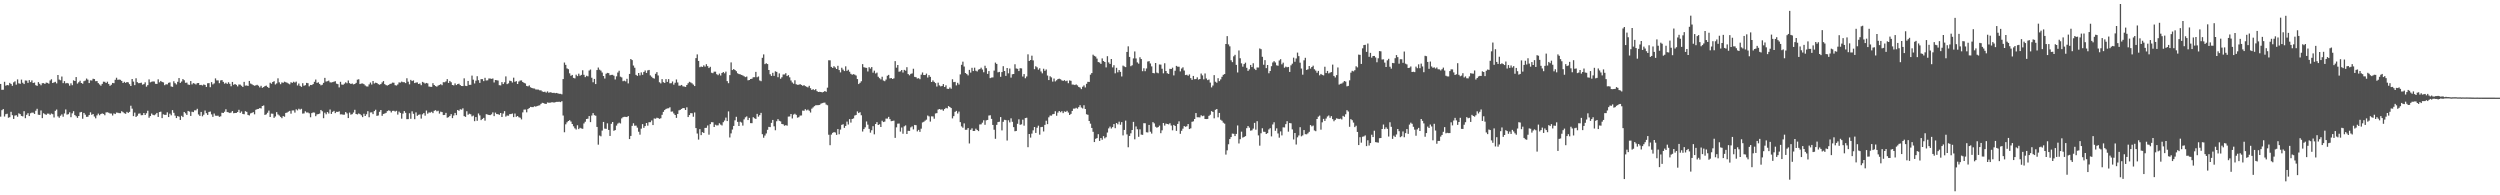 <svg xmlns="http://www.w3.org/2000/svg" width="1920" height="150"><path fill="#4f4f4f" d="M0 64.457h1v25.142H0zM1 68.971h1v15.639H1zM2 68.939h1v14.817H2zM3 62.8h1v26.681H3zM4 65.785h1v21.933H4zM5 65.298h1v22.064H5zM6 65.545h1v24.891H6zM7 63.636h1v26.371H7zM8 64.479h1v21.368H8zM9 65.899h1v22.598H9zM10 63.235h1v28.105H10zM11 62.456h1v26.306H11zM12 65.046h1v23.439H12zM13 60.983h1v28.688H13zM14 64.013h1v23.051H14zM15 64.36h1v23.278H15zM16 61.131h1v27.887H16zM17 63.556h1v25.851H17zM18 64.563h1v20.859H18zM19 61.772h1v29.011H19zM20 61.881h1v26.278H20zM21 63.639h1v23.274H21zM22 61.544h1v27.599H22zM23 63.074h1v23.905H23zM24 61.733h1v24.742H24zM25 63.736h1v22.792H25zM26 63.41h1v24.105H26zM27 65.415h1v19.605H27zM28 65.925h1v17.624H28zM29 63.063h1v25.053H29zM30 64.363h1v23.916H30zM31 65.486h1v19.357H31zM32 63.909h1v26.819H32zM33 63.867h1v23.133H33zM34 64.469h1v23.259H34zM35 63.416h1v24.807H35zM36 63.63h1v23.61H36zM37 64.263h1v23.05H37zM38 61.793h1v26.364H38zM39 60.856h1v26.331H39zM40 63.748h1v23.936H40zM41 63.296h1v26.911H41zM42 62.838h1v22.275H42zM43 64.048h1v20.069H43zM44 57.618h1v31.781H44zM45 61.155h1v29.288H45zM46 61.628h1v27.252H46zM47 58.766h1v29.08H47zM48 63.836h1v25.819H48zM49 62.328h1v24.811H49zM50 64.071h1v19.978H50zM51 63.671h1v24.322H51zM52 64.101h1v23.628H52zM53 65.816h1v20.437H53zM54 64.008h1v25.985H54zM55 65.424h1v21.637H55zM56 61.707h1v23.67H56zM57 62.198h1v26.148H57zM58 59.193h1v30.093H58zM59 64.229h1v26.3H59zM60 63.199h1v25.905H60zM61 61.988h1v24.34H61zM62 63.73h1v22.227H62zM63 64.301h1v26.902H63zM64 62.347h1v24.371H64zM65 61.833h1v26.257H65zM66 60.328h1v29.405H66zM67 61.21h1v28.442H67zM68 63.808h1v24.58H68zM69 61.693h1v24.56H69zM70 61.866h1v26.289H70zM71 60.464h1v27.062H71zM72 60.721h1v28.779H72zM73 62.372h1v28.515H73zM74 62.258h1v26.361H74zM75 63.847h1v23.389H75zM76 64.854h1v23.654H76zM77 65.774h1v21.783H77zM78 64.411h1v22.665H78zM79 62.738h1v24.765H79zM80 62.848h1v25.66H80zM81 63.732h1v22.604H81zM82 62.738h1v23.5H82zM83 64.443h1v22.143H83zM84 65.909h1v21.253H84zM85 65.052h1v22.116H85zM86 63.698h1v25.019H86zM87 63.91h1v23.206H87zM88 61.278h1v26.339H88zM89 59.688h1v26.712H89zM90 61.286h1v25.289H90zM91 61.097h1v25.772H91zM92 61.296h1v25.66H92zM93 62.16h1v23.25H93zM94 63.756h1v22.414H94zM95 62.827h1v24.165H95zM96 63.654h1v23.727H96zM97 62.959h1v22.965H97zM98 63.288h1v23.454H98zM99 64.671h1v21.263H99zM100 66.067h1v15.143H100zM101 60.658h1v22.824H101zM102 62.651h1v26.527H102zM103 65.405h1v21.079H103zM104 60.117h1v29.664H104zM105 63.131h1v25.732H105zM106 63.879h1v23.419H106zM107 63.779h1v23.308H107zM108 63.47h1v25.029H108zM109 65.003h1v23.423H109zM110 64.63h1v22.17H110zM111 63.256h1v25.048H111zM112 66.561h1v20.406H112zM113 65.401h1v19.619H113zM114 60.962h1v29.439H114zM115 63.215h1v25.928H115zM116 62.761h1v24.426H116zM117 62.491h1v25.715H117zM118 62.593h1v25.921H118zM119 64.343h1v23.499H119zM120 64.48h1v22.27H120zM121 60.914h1v28.909H121zM122 63.247h1v22.807H122zM123 62.138h1v23.628H123zM124 62.921h1v27.82H124zM125 63.269h1v24.524H125zM126 65.445h1v22.773H126zM127 64.699h1v23.536H127zM128 64.816h1v21.479H128zM129 63.594h1v26.302H129zM130 63.265h1v24.024H130zM131 66.414h1v22.154H131zM132 66.698h1v17.896H132zM133 62.401h1v24.217H133zM134 63.916h1v24.936H134zM135 64.852h1v25.804H135zM136 62.824h1v26.304H136zM137 59.978h1v29.641H137zM138 63.649h1v28.473H138zM139 62.643h1v26.284H139zM140 60.699h1v29.223H140zM141 61.664h1v24.326H141zM142 63.57h1v23.482H142zM143 63.46h1v24.796H143zM144 64.92h1v20.264H144zM145 65.172h1v20.529H145zM146 62.237h1v26.822H146zM147 64.822h1v20.973H147zM148 63.83h1v22.301H148zM149 64.217h1v20.526H149zM150 64.886h1v19.827H150zM151 63.825h1v19.745H151zM152 63.753h1v24.168H152zM153 65.347h1v23.674H153zM154 65.198h1v20.753H154zM155 65.646h1v23.703H155zM156 64.853h1v23.265H156zM157 65.238h1v19.641H157zM158 66.749h1v20.187H158zM159 63.944h1v24.301H159zM160 63.822h1v22.165H160zM161 66.947h1v18.725H161zM162 63.074h1v24.762H162zM163 64.81h1v24.947H163zM164 64.027h1v23.148H164zM165 60.199h1v28.649H165zM166 61.726h1v27.226H166zM167 61.754h1v27.088H167zM168 63.906h1v25.837H168zM169 61.734h1v27.613H169zM170 61.481h1v25.079H170zM171 62.871h1v23.918H171zM172 64.233h1v21.582H172zM173 63.549h1v20.364H173zM174 64.456h1v21.624H174zM175 63.158h1v23.171H175zM176 64.362h1v22.479H176zM177 66.277h1v20.168H177zM178 62.928h1v22.351H178zM179 65.152h1v21.859H179zM180 64.506h1v22.257H180zM181 65.176h1v21.549H181zM182 66.348h1v19.703H182zM183 64.85h1v19.472H183zM184 64.989h1v21.687H184zM185 65.864h1v19.72H185zM186 66.74h1v20.754H186zM187 62.872h1v24.88H187zM188 65.755h1v19.639H188zM189 65.637h1v20.272H189zM190 66.019h1v22.252H190zM191 62.162h1v26.5H191zM192 64.175h1v22.928H192zM193 64.737h1v21.928H193zM194 65.399h1v20.727H194zM195 65.847h1v21.96H195zM196 65.558h1v18.789H196zM197 65.151h1v18.669H197zM198 65.843h1v17.839H198zM199 67.118h1v15.892H199zM200 65.902h1v17.421H200zM201 67.431h1v13.959H201zM202 66.855h1v14.145H202zM203 66.116h1v22.155H203zM204 65.736h1v22.09H204zM205 66.753h1v19.822H205zM206 67.533h1v17.433H206zM207 63.521h1v26.314H207zM208 64.33h1v22.908H208zM209 62.991h1v24.339H209zM210 62.37h1v28.139H210zM211 64.852h1v24.594H211zM212 64.075h1v22.046H212zM213 60.178h1v27.745H213zM214 63.231h1v25.496H214zM215 64.674h1v25.098H215zM216 63.265h1v27.529H216zM217 63.586h1v25.551H217zM218 62.728h1v26.904H218zM219 63.121h1v23.607H219zM220 63.549h1v22.886H220zM221 64.157h1v21.597H221zM222 64.792h1v20.343H222zM223 63.162h1v24.12H223zM224 63.619h1v21.199H224zM225 62.773h1v22.022H225zM226 63.396h1v23.086H226zM227 62.653h1v21.311H227zM228 65.65h1v19.143H228zM229 64.156h1v19.362H229zM230 65.95h1v18.241H230zM231 66.738h1v16.816H231zM232 63.907h1v23.358H232zM233 65.864h1v21.214H233zM234 65.414h1v20.077H234zM235 63.627h1v22.796H235zM236 63.887h1v22.471H236zM237 66.299h1v20.724H237zM238 65.204h1v24.831H238zM239 65.331h1v21.541H239zM240 64.561h1v21.738H240zM241 62.826h1v23.631H241zM242 61.073h1v28.156H242zM243 63.634h1v24.23H243zM244 63.255h1v24.352H244zM245 64.485h1v22.776H245zM246 65.551h1v18.904H246zM247 65.099h1v20.33H247zM248 63.641h1v27.147H248zM249 59.781h1v26.767H249zM250 62.642h1v25.15H250zM251 62.369h1v23.692H251zM252 61.896h1v25.322H252zM253 63.249h1v20.888H253zM254 63.354h1v24.131H254zM255 63.102h1v22.827H255zM256 62.709h1v22.455H256zM257 62.338h1v24.53H257zM258 64.245h1v21.599H258zM259 64.59h1v21.394H259zM260 67.107h1v18.376H260zM261 62.833h1v25.04H261zM262 64.909h1v22.889H262zM263 65.128h1v22.983H263zM264 64.248h1v23.818H264zM265 63.247h1v22.823H265zM266 63.95h1v23.117H266zM267 61.817h1v28.858H267zM268 63.828h1v22.656H268zM269 64.534h1v23.553H269zM270 64.091h1v23.588H270zM271 64.84h1v21.581H271zM272 64.517h1v19.801H272zM273 63.652h1v23.92H273zM274 61.209h1v26.723H274zM275 60.878h1v26.265H275zM276 64.56h1v23.099H276zM277 64.129h1v24.462H277zM278 64.117h1v25.819H278zM279 64.629h1v22.713H279zM280 65.641h1v23.455H280zM281 66.35h1v21.389H281zM282 66.465h1v18.923H282zM283 64.816h1v25.25H283zM284 63.374h1v23.001H284zM285 64.897h1v21.39H285zM286 62.2h1v25.474H286zM287 64.089h1v21.267H287zM288 63.485h1v20.791H288zM289 63.747h1v25.252H289zM290 64.623h1v24.031H290zM291 65.055h1v20.822H291zM292 64.552h1v19.914H292zM293 63.281h1v25.636H293zM294 62.254h1v25.269H294zM295 64.594h1v22.603H295zM296 65.406h1v21.297H296zM297 65.692h1v19.639H297zM298 65.209h1v19.561H298zM299 64.454h1v20.618H299zM300 64.224h1v22.146H300zM301 63.462h1v21.692H301zM302 63.53h1v21.539H302zM303 65.42h1v20.235H303zM304 65.672h1v19.436H304zM305 64.853h1v23.165H305zM306 63.298h1v22.395H306zM307 63.438h1v23.299H307zM308 62.69h1v28.461H308zM309 63.151h1v24.11H309zM310 63.111h1v22.2H310zM311 63.85h1v22.786H311zM312 60.106h1v31.422H312zM313 62.708h1v28.798H313zM314 64.749h1v22.223H314zM315 61.318h1v29.914H315zM316 62.269h1v23.24H316zM317 61.766h1v25.608H317zM318 63.784h1v27.747H318zM319 63.405h1v22.896H319zM320 63.304h1v25.63H320zM321 64.53h1v23.637H321zM322 64.118h1v23.749H322zM323 65.41h1v25.656H323zM324 62.89h1v24.928H324zM325 63.433h1v23.379H325zM326 64.202h1v24.649H326zM327 63.691h1v21.185H327zM328 64.038h1v23.254H328zM329 66.461h1v19.919H329zM330 66.662h1v19.802H330zM331 66.739h1v19.107H331zM332 63.888h1v22.988H332zM333 65.298h1v19.791H333zM334 66.089h1v18.472H334zM335 66.576h1v18.951H335zM336 65.705h1v19.326H336zM337 65.217h1v22.035H337zM338 64.669h1v21.109H338zM339 65.445h1v20.676H339zM340 63.113h1v25.261H340zM341 63.185h1v25.082H341zM342 62.509h1v24.164H342zM343 60.773h1v29.607H343zM344 63.7h1v26.333H344zM345 62.156h1v26.865H345zM346 63.173h1v24.47H346zM347 65.298h1v25.423H347zM348 65.578h1v23.139H348zM349 64.031h1v22.682H349zM350 65.327h1v23.119H350zM351 64.555h1v19.924H351zM352 64.275h1v20.799H352zM353 65.376h1v18.554H353zM354 66.067h1v18.155H354zM355 66.1h1v17.095H355zM356 60.155h1v29.052H356zM357 65.885h1v23.863H357zM358 66.12h1v19.309H358zM359 62.157h1v25.953H359zM360 65.168h1v22.165H360zM361 65.143h1v22.598H361zM362 58.076h1v31.339H362zM363 61.179h1v27.59H363zM364 64.098h1v28.967H364zM365 61.948h1v27.945H365zM366 58.506h1v34.289H366zM367 61.597h1v25.542H367zM368 63.622h1v25.017H368zM369 60.768h1v31.473H369zM370 60.785h1v30.567H370zM371 62.324h1v28.194H371zM372 59.749h1v32.923H372zM373 61.793h1v25.915H373zM374 61.671h1v26.295H374zM375 60.275h1v28.059H375zM376 60.315h1v28.128H376zM377 60.574h1v27.213H377zM378 60.238h1v26.068H378zM379 63.348h1v25.865H379zM380 61.461h1v25.01H380zM381 61.572h1v26.029H381zM382 61.873h1v25.822H382zM383 65.426h1v22.758H383zM384 65.565h1v21.2H384zM385 63.064h1v26.79H385zM386 64.58h1v22.61H386zM387 63.202h1v22.171H387zM388 58.661h1v30.866H388zM389 64.622h1v24.081H389zM390 63.987h1v24.917H390zM391 61.936h1v25.736H391zM392 62.245h1v25.349H392zM393 63.371h1v23.84H393zM394 59.666h1v30.31H394zM395 62.804h1v24.41H395zM396 62.31h1v27.404H396zM397 64.489h1v24.587H397zM398 62.639h1v27.43H398zM399 61.849h1v28.55H399zM400 61.75h1v29.942H400zM401 62.97h1v23.359H401zM402 63.626h1v20.57H402zM403 64.076h1v20.058H403zM404 65.979h1v20.285H404zM405 66.324h1v17.441H405zM406 65.607h1v17.411H406zM407 67.011h1v15.084H407zM408 67.561h1v14.742H408zM409 67.905h1v14.353H409zM410 67.974h1v13.662H410zM411 68.699h1v13.239H411zM412 68.765h1v12.694H412zM413 68.823h1v12.292H413zM414 69.358h1v11.558H414zM415 69.361h1v10.43H415zM416 70.25h1v8.716H416zM417 70.603h1v8.623H417zM418 70.396h1v9.338H418zM419 71.129h1v8.715H419zM420 70.172h1v8.525H420zM421 71.232h1v7.688H421zM422 70.799h1v8.095H422zM423 71.053h1v7.549H423zM424 71.358h1v7.177H424zM425 71.294h1v7.484H425zM426 71.574h1v6.912H426zM427 71.372h1v6.872H427zM428 71.719h1v6.509H428zM429 72.023h1v6.097H429zM430 72.022h1v6.44H430zM431 72.423h1v5.297H431zM432 60.737h1v28.011H432zM433 48.043h1v53.54H433zM434 49.839h1v45.634H434zM435 52.552h1v41.381H435zM436 53.16h1v39.757H436zM437 56.31h1v35.999H437zM438 58.195h1v35.131H438zM439 57.531h1v37.709H439zM440 59.785h1v37.251H440zM441 60.214h1v38.329H441zM442 57.339h1v42.161H442zM443 58.485h1v37.739H443zM444 56.57h1v42.599H444zM445 58.158h1v39.986H445zM446 57.501h1v41.171H446zM447 53.988h1v44.944H447zM448 57.471h1v37.371H448zM449 59.222h1v34.257H449zM450 58.148h1v33.253H450zM451 58.605h1v32.546H451zM452 54.183h1v34.952H452zM453 53.397h1v40.38H453zM454 59.695h1v29.016H454zM455 63.189h1v23.689H455zM456 60.638h1v27.81H456zM457 64.539h1v24.33H457zM458 53.807h1v43.688H458zM459 51.884h1v59.222H459zM460 53.522h1v50.59H460zM461 54.201h1v50.496H461zM462 55.73h1v44.584H462zM463 58.361h1v35.264H463zM464 60.326h1v38.446H464zM465 56.606h1v42.344H465zM466 55.964h1v38.758H466zM467 56.158h1v43.632H467zM468 57.779h1v46.606H468zM469 57.477h1v37.583H469zM470 57.465h1v36.249H470zM471 58.187h1v42.26H471zM472 61.042h1v38.837H472zM473 58.637h1v37.844H473zM474 55.708h1v39.226H474zM475 54.301h1v39.908H475zM476 58.89h1v35.952H476zM477 59.467h1v31.444H477zM478 62.365h1v27.654H478zM479 61.934h1v27.765H479zM480 62.533h1v27.244H480zM481 60.509h1v29.403H481zM482 64.057h1v25.087H482zM483 56.791h1v50.023H483zM484 45.335h1v59.052H484zM485 46.177h1v50.506H485zM486 50.329h1v44.354H486zM487 52.028h1v44.517H487zM488 57.492h1v38.982H488zM489 58.275h1v39.796H489zM490 56.041h1v45.15H490zM491 57.902h1v45.53H491zM492 55.577h1v43.229H492zM493 57.433h1v37.878H493zM494 55.227h1v42.989H494zM495 54.101h1v42.718H495zM496 56.02h1v38.447H496zM497 54.068h1v42.455H497zM498 53.691h1v40.162H498zM499 57.909h1v35.919H499zM500 58.949h1v33.556H500zM501 59.979h1v36.051H501zM502 60.345h1v30.624H502zM503 56.701h1v34.469H503zM504 55.389h1v35.012H504zM505 57.978h1v32.727H505zM506 63.185h1v28.098H506zM507 64.053h1v26.767H507zM508 60.76h1v27.408H508zM509 63.106h1v22.831H509zM510 63.705h1v20.806H510zM511 60.753h1v22.92H511zM512 62.866h1v20.396H512zM513 60.793h1v22.349H513zM514 64.003h1v18.359H514zM515 63.88h1v21.859H515zM516 62.567h1v23.048H516zM517 65.01h1v22.145H517zM518 63.546h1v24.767H518zM519 61.016h1v29.495H519zM520 63.314h1v24.193H520zM521 65.782h1v18.942H521zM522 65.741h1v18.598H522zM523 65.217h1v18.456H523zM524 66.284h1v16.656H524zM525 66.461h1v16.622H525zM526 66.745h1v17.715H526zM527 65.281h1v17.156H527zM528 63.956h1v25.932H528zM529 62.845h1v25.524H529zM530 63.336h1v23.543H530zM531 63.984h1v23.005H531zM532 64.997h1v24.635H532zM533 66.101h1v20.264H533zM534 44.624h1v53.721H534zM535 41.801h1v60.732H535zM536 46.802h1v60.431H536zM537 51.632h1v47.531H537zM538 51.094h1v52.704H538zM539 51.392h1v50.088H539zM540 50.153h1v51.984H540zM541 51.165h1v47.069H541zM542 49.289h1v48.84H542zM543 50.795h1v45.551H543zM544 52.293h1v51.143H544zM545 51.301h1v44.037H545zM546 55.885h1v37.939H546zM547 56.201h1v37.706H547zM548 55.041h1v42.506H548zM549 55.029h1v40.786H549zM550 57.007h1v39.343H550zM551 57.76h1v38.49H551zM552 56.508h1v38.171H552zM553 57.995h1v37.686H553zM554 56.048h1v40.322H554zM555 55.298h1v38.54H555zM556 56.339h1v36.255H556zM557 54.972h1v35.323H557zM558 62.305h1v30.663H558zM559 63.895h1v21.68H559zM560 57.709h1v47.864H560zM561 47.904h1v54.533H561zM562 53.799h1v45.674H562zM563 52.994h1v43.726H563zM564 53.769h1v38.639H564zM565 54.678h1v35.018H565zM566 56.275h1v37.305H566zM567 56.878h1v39.905H567zM568 57.108h1v36.386H568zM569 57.557h1v36.544H569zM570 57.94h1v38.521H570zM571 58.583h1v33.102H571zM572 59.221h1v30.874H572zM573 58.792h1v30.582H573zM574 61.713h1v30.496H574zM575 61.437h1v29.083H575zM576 60.649h1v33.916H576zM577 60.452h1v34.149H577zM578 59.346h1v30.64H578zM579 59.267h1v31.57H579zM580 55.183h1v36.134H580zM581 59.349h1v28.092H581zM582 58.71h1v30.889H582zM583 61.788h1v26.653H583zM584 62.339h1v24.367H584zM585 44.393h1v58.652H585zM586 41.778h1v63.994H586zM587 49.253h1v54.837H587zM588 48.578h1v53.906H588zM589 49.215h1v50.491H589zM590 53.739h1v43.706H590zM591 57.045h1v40.575H591zM592 58.325h1v36.02H592zM593 55.901h1v36.206H593zM594 58.264h1v38.744H594zM595 54.776h1v45.275H595zM596 55.183h1v37.927H596zM597 59.298h1v32.196H597zM598 56.365h1v36.391H598zM599 60.446h1v32.786H599zM600 59.325h1v35.909H600zM601 57.172h1v38.317H601zM602 57.192h1v39.352H602zM603 56.21h1v39.901H603zM604 58.404h1v38.125H604zM605 57.724h1v31.816H605zM606 59.397h1v30.05H606zM607 61.78h1v25.758H607zM608 63.314h1v27.67H608zM609 64.316h1v23.705H609zM610 61.668h1v25.703H610zM611 64.696h1v23.532H611zM612 65.131h1v25.236H612zM613 65.081h1v24.91H613zM614 64.597h1v24.164H614zM615 65.25h1v23.451H615zM616 65.876h1v19.079H616zM617 65.358h1v19.736H617zM618 66.174h1v17.685H618zM619 66.633h1v18.167H619zM620 67.116h1v17.081H620zM621 65.895h1v19.166H621zM622 67.719h1v18.729H622zM623 69.071h1v14.405H623zM624 68.463h1v14.013H624zM625 69.242h1v12.293H625zM626 68.462h1v12.402H626zM627 70.007h1v10.778H627zM628 70.631h1v10.089H628zM629 70.524h1v10.079H629zM630 70.638h1v8.972H630zM631 70.985h1v8.237H631zM632 70.584h1v8.34H632zM633 69.875h1v8.897H633zM634 70.499h1v9.778H634zM635 67.327h1v13.527H635zM636 46.309h1v57.146H636zM637 46.342h1v65.188H637zM638 51.371h1v52.022H638zM639 52.195h1v49.857H639zM640 50.843h1v50.606H640zM641 51.835h1v49.942H641zM642 52.98h1v50.598H642zM643 50.557h1v48.553H643zM644 53.787h1v49.31H644zM645 55.615h1v43.918H645zM646 52.003h1v43.909H646zM647 53.445h1v42.002H647zM648 54.566h1v43.648H648zM649 50.919h1v45.8H649zM650 54.407h1v38.985H650zM651 53.565h1v42.103H651zM652 55.09h1v36.382H652zM653 56.688h1v37.46H653zM654 57.404h1v33.973H654zM655 56.949h1v33.984H655zM656 57.354h1v31.372H656zM657 57.992h1v30.262H657zM658 60.699h1v24.875H658zM659 64.586h1v22.245H659zM660 63.614h1v22.53H660zM661 62.427h1v26.089H661zM662 49.242h1v51.79H662zM663 51.624h1v47.514H663zM664 51.977h1v45.809H664zM665 52.105h1v41.174H665zM666 54.872h1v40.895H666zM667 51.595h1v47.377H667zM668 52.669h1v49.199H668zM669 51.5h1v48.536H669zM670 55.789h1v41.139H670zM671 54.275h1v48.893H671zM672 56.409h1v38.829H672zM673 55.783h1v38.003H673zM674 58.936h1v37.06H674zM675 60.061h1v35.385H675zM676 60.954h1v36.573H676zM677 58.911h1v33.797H677zM678 61.873h1v31.876H678zM679 62.374h1v31.035H679zM680 61.076h1v30.005H680zM681 58.146h1v32.949H681zM682 57.476h1v32.276H682zM683 60.195h1v31.303H683zM684 59.89h1v33.175H684zM685 60.679h1v32.218H685zM686 60.184h1v32.442H686zM687 46.949h1v58.914H687zM688 51.978h1v45.804H688zM689 49.917h1v45.054H689zM690 55.067h1v39.819H690zM691 54.775h1v46.302H691zM692 53.735h1v44.221H692zM693 55.719h1v46.98H693zM694 53.673h1v43.339H694zM695 54.275h1v42.026H695zM696 51.631h1v51.267H696zM697 56.902h1v43.558H697zM698 57.872h1v42.7H698zM699 56.714h1v41.138H699zM700 56.383h1v40.701H700zM701 52.766h1v46.632H701zM702 59.031h1v36.94H702zM703 59.29h1v36.877H703zM704 60.3h1v40.627H704zM705 60.036h1v39.706H705zM706 60.819h1v40.47H706zM707 57.339h1v41.462H707zM708 55.661h1v38.411H708zM709 57.618h1v35.901H709zM710 57.639h1v35.022H710zM711 56.505h1v35.411H711zM712 59.568h1v29.139H712zM713 57.723h1v31.69H713zM714 59.014h1v34.398H714zM715 62.955h1v26.388H715zM716 61.744h1v27.697H716zM717 62.87h1v28.311H717zM718 63.867h1v23.294H718zM719 66.448h1v20.432H719zM720 63.504h1v20.677H720zM721 65.574h1v18.133H721zM722 66.365h1v17.871H722zM723 66.012h1v17.982H723zM724 64.554h1v20.469H724zM725 66.814h1v16.96H725zM726 65.538h1v17.328H726zM727 68.154h1v15.072H727zM728 68.295h1v13.154H728zM729 67.186h1v15.001H729zM730 68.143h1v14.87H730zM731 60.9h1v30.049H731zM732 63.086h1v26.079H732zM733 62.896h1v23.016H733zM734 65.604h1v19.56H734zM735 63.602h1v23.614H735zM736 64.931h1v20.754H736zM737 57.143h1v36.663H737zM738 49.756h1v47.338H738zM739 47.386h1v50.705H739zM740 51.09h1v43.705H740zM741 56.085h1v43.603H741zM742 56.896h1v42.748H742zM743 57.929h1v40.45H743zM744 53.674h1v56.503H744zM745 55.753h1v43.955H745zM746 52.082h1v46.457H746zM747 54.559h1v46.05H747zM748 51.949h1v48.623H748zM749 54.321h1v44.497H749zM750 54.865h1v44.973H750zM751 53.464h1v47.266H751zM752 53.038h1v42.55H752zM753 51.962h1v43.507H753zM754 53.386h1v40.802H754zM755 55.476h1v36.868H755zM756 50.505h1v45.352H756zM757 52.376h1v40.029H757zM758 56.733h1v35.353H758zM759 54.556h1v34.196H759zM760 60.013h1v28.505H760zM761 59.532h1v31.774H761zM762 59.428h1v36.502H762zM763 54.23h1v45.411H763zM764 48.074h1v58.518H764zM765 49.092h1v46.807H765zM766 55.531h1v38.2H766zM767 55.196h1v38.297H767zM768 58.98h1v30.925H768zM769 55.361h1v44.81H769zM770 50.846h1v42.718H770zM771 54.533h1v37.494H771zM772 58.278h1v33.965H772zM773 52.24h1v55.712H773zM774 56.316h1v36.048H774zM775 52.639h1v41.37H775zM776 59.574h1v31.285H776zM777 57.018h1v36.528H777zM778 56.823h1v40.808H778zM779 49.354h1v51.452H779zM780 52.592h1v47.951H780zM781 52.836h1v42.234H781zM782 54.588h1v37.072H782zM783 52.381h1v43.473H783zM784 52.51h1v43.002H784zM785 58.799h1v33.101H785zM786 56.879h1v39.614H786zM787 60.107h1v30.591H787zM788 58.715h1v31.685H788zM789 41.705h1v71.361H789zM790 46.812h1v56.106H790zM791 46.067h1v59.615H791zM792 42.739h1v59.878H792zM793 46.365h1v53.75H793zM794 53.155h1v44.362H794zM795 50.888h1v51.186H795zM796 51.727h1v46.396H796zM797 53.527h1v42.971H797zM798 52.43h1v51.013H798zM799 54.861h1v42.779H799zM800 56.303h1v41.139H800zM801 52.812h1v48.135H801zM802 54.382h1v41.523H802zM803 53.372h1v39.349H803zM804 58.025h1v37.311H804zM805 61.516h1v28.574H805zM806 58.579h1v30.137H806zM807 59.461h1v29.367H807zM808 62.673h1v25.066H808zM809 60.322h1v27.162H809zM810 62.513h1v22.915H810zM811 61.644h1v27.26H811zM812 60.714h1v25.768H812zM813 60.439h1v24.834H813zM814 60.886h1v25.328H814zM815 61.707h1v23.695H815zM816 62.17h1v24.718H816zM817 61.564h1v24.016H817zM818 62.363h1v23.625H818zM819 61.931h1v23.181H819zM820 63.899h1v22.507H820zM821 61.757h1v26.584H821zM822 62.064h1v25.409H822zM823 64.912h1v20.302H823zM824 64.966h1v18.417H824zM825 65.311h1v18.113H825zM826 64.803h1v17.981H826zM827 65.609h1v17.829H827zM828 66.746h1v15.511H828zM829 67.234h1v13.574H829zM830 68.434h1v14.173H830zM831 66.618h1v16.701H831zM832 65.61h1v15.233H832zM833 67.189h1v16.509H833zM834 64.361h1v23.378H834zM835 62.832h1v25.321H835zM836 62.905h1v30.024H836zM837 57.327h1v37.63H837zM838 56.098h1v42.169H838zM839 41.996h1v59.207H839zM840 42.907h1v66.196H840zM841 43.459h1v63.138H841zM842 45.017h1v61.039H842zM843 47.646h1v55.443H843zM844 48.037h1v60.199H844zM845 49.051h1v56.94H845zM846 44.831h1v62.471H846zM847 46.866h1v57.705H847zM848 47.633h1v58.609H848zM849 51.753h1v53.614H849zM850 43.137h1v58.625H850zM851 47.905h1v50.683H851zM852 49.113h1v48.121H852zM853 45.314h1v53.423H853zM854 51.76h1v45.886H854zM855 50.066h1v45.223H855zM856 56.335h1v42.12H856zM857 52.074h1v42.413H857zM858 55.556h1v39.953H858zM859 53.821h1v39.635H859zM860 55.188h1v40.629H860zM861 58.736h1v35.037H861zM862 50.361h1v53.624H862zM863 51.03h1v48.738H863zM864 51.577h1v41.055H864zM865 39.887h1v63.347H865zM866 35.578h1v77.503H866zM867 43.742h1v60.672H867zM868 50.845h1v51.537H868zM869 50.134h1v49.698H869zM870 44.828h1v48.777H870zM871 39.504h1v67.489H871zM872 44.916h1v52.228H872zM873 47.938h1v51.363H873zM874 48.888h1v56.171H874zM875 44.001h1v55.345H875zM876 45.369h1v58.01H876zM877 54.698h1v48.879H877zM878 52.435h1v42.201H878zM879 54.679h1v39.971H879zM880 52.556h1v49.005H880zM881 47.237h1v54.482H881zM882 46.943h1v49.012H882zM883 48.742h1v52.409H883zM884 51.006h1v51.595H884zM885 56.075h1v37.707H885zM886 56.309h1v38.478H886zM887 48.385h1v48.969H887zM888 55.777h1v42.334H888zM889 56.281h1v41.298H889zM890 49.521h1v46.959H890zM891 49.615h1v52.699H891zM892 52.788h1v47.291H892zM893 56.34h1v38.135H893zM894 48.596h1v47.853H894zM895 54.549h1v40.37H895zM896 56.283h1v38.964H896zM897 56.771h1v38.745H897zM898 52.837h1v41.821H898zM899 52.997h1v43.438H899zM900 51.967h1v48.132H900zM901 57.905h1v38.02H901zM902 54.317h1v42.425H902zM903 50.568h1v49.926H903zM904 51.204h1v43.97H904zM905 51.228h1v41.952H905zM906 54.841h1v47.932H906zM907 52.608h1v47.856H907zM908 51.731h1v47.071H908zM909 54.192h1v42.639H909zM910 57.63h1v39.769H910zM911 57.411h1v39.58H911zM912 58.16h1v37.108H912zM913 57.118h1v42.021H913zM914 59.997h1v38.575H914zM915 61.327h1v32.234H915zM916 58.326h1v34.836H916zM917 60.824h1v30.589H917zM918 60.735h1v26.097H918zM919 59.406h1v30.648H919zM920 61.109h1v28.976H920zM921 60.657h1v29.526H921zM922 56.458h1v32.092H922zM923 57.897h1v31.362H923zM924 60.951h1v27.873H924zM925 56.438h1v34.939H925zM926 60.252h1v31.181H926zM927 61.555h1v29.774H927zM928 61.069h1v27.895H928zM929 63.414h1v24.685H929zM930 67.105h1v18.233H930zM931 65.669h1v20.298H931zM932 57.712h1v33.18H932zM933 62.767h1v21.558H933zM934 63.563h1v20.126H934zM935 60.057h1v30.064H935zM936 62.311h1v24.441H936zM937 60.971h1v30.972H937zM938 58.992h1v33.751H938zM939 57.426h1v36.774H939zM940 56.904h1v38.087H940zM941 33.77h1v84.981H941zM942 27.758h1v87.717H942zM943 34.121h1v76.669H943zM944 35.604h1v71.223H944zM945 46.307h1v58.966H945zM946 47.709h1v54.884H946zM947 43.267h1v59.47H947zM948 42.11h1v62.4H948zM949 49.797h1v53.043H949zM950 55.647h1v40.699H950zM951 38.763h1v71.409H951zM952 44.735h1v62.179H952zM953 48.633h1v52.513H953zM954 51.216h1v54.467H954zM955 49.183h1v55.963H955zM956 48.136h1v56.436H956zM957 52.072h1v46.369H957zM958 54.404h1v42.426H958zM959 53.27h1v44.774H959zM960 49.885h1v50.488H960zM961 51.492h1v48.609H961zM962 48.6h1v50.183H962zM963 52.763h1v41.609H963zM964 53.834h1v45.769H964zM965 51.824h1v41.241H965zM966 51.865h1v52.1H966zM967 37.231h1v74.624H967zM968 37.807h1v64.566H968zM969 43.619h1v54.907H969zM970 49.693h1v51.481H970zM971 46.203h1v55.074H971zM972 52.33h1v50.59H972zM973 49.926h1v52.299H973zM974 56.262h1v43.148H974zM975 54.552h1v43.92H975zM976 50.857h1v53.922H976zM977 47.95h1v47.641H977zM978 46.927h1v46.954H978zM979 47.974h1v52.487H979zM980 50.189h1v48.375H980zM981 50.46h1v52.057H981zM982 46.433h1v59.288H982zM983 45.47h1v55.454H983zM984 49.405h1v54.597H984zM985 48.154h1v49.625H985zM986 52.039h1v45.851H986zM987 51.137h1v44.202H987zM988 51.639h1v41.438H988zM989 51.382h1v49.733H989zM990 55.255h1v39.229H990zM991 50.158h1v44.587H991zM992 48.877h1v50.479H992zM993 44.31h1v62.779H993zM994 47.4h1v54.767H994zM995 44.896h1v66.112H995zM996 40.409h1v65.085H996zM997 43.132h1v60.926H997zM998 48.139h1v49.559H998zM999 52.644h1v52.082H999zM1000 57.355h1v46.627H1000zM1001 46.348h1v53.53H1001zM1002 44.387h1v58.687H1002zM1003 53.725h1v49.424H1003zM1004 53.248h1v49.156H1004zM1005 50.663h1v50.573H1005zM1006 52.667h1v43.373H1006zM1007 51.478h1v45.575H1007zM1008 50.457h1v46.017H1008zM1009 53.171h1v47.05H1009zM1010 54.222h1v46.54H1010zM1011 55.858h1v35.533H1011zM1012 54.415h1v35.208H1012zM1013 57.852h1v30.953H1013zM1014 56.779h1v42.799H1014zM1015 57.497h1v36.475H1015zM1016 57.893h1v33.412H1016zM1017 51.236h1v41.625H1017zM1018 56.136h1v34.909H1018zM1019 54.484h1v34.97H1019zM1020 56.389h1v32.272H1020zM1021 55.757h1v34.721H1021zM1022 55.34h1v33.836H1022zM1023 49.591h1v41.895H1023zM1024 58.304h1v34.833H1024zM1025 59.516h1v32.533H1025zM1026 57.717h1v33.155H1026zM1027 51.827h1v39.341H1027zM1028 64.993h1v26.445H1028zM1029 64.365h1v26.71H1029zM1030 64.154h1v27.587H1030zM1031 63.322h1v25.684H1031zM1032 62.213h1v27.483H1032zM1033 62.679h1v25.099H1033zM1034 66.284h1v18.342H1034zM1035 65.946h1v19.693H1035zM1036 61.714h1v35.651H1036zM1037 55.818h1v35.691H1037zM1038 54.366h1v37.938H1038zM1039 54.831h1v39.352H1039zM1040 53.903h1v43.725H1040zM1041 50.904h1v45.643H1041zM1042 51.737h1v49.591H1042zM1043 41.954h1v69.436H1043zM1044 42.147h1v63.237H1044zM1045 49.123h1v60.446H1045zM1046 37.128h1v67.908H1046zM1047 34.6h1v70.173H1047zM1048 34.39h1v69.619H1048zM1049 39.857h1v72.349H1049zM1050 33.433h1v74.267H1050zM1051 43.634h1v68.129H1051zM1052 40.606h1v69.271H1052zM1053 44.306h1v59.157H1053zM1054 43.023h1v62.268H1054zM1055 42.967h1v57.439H1055zM1056 44.127h1v65.021H1056zM1057 47.818h1v61.554H1057zM1058 44.727h1v64.833H1058zM1059 39.24h1v66.91H1059zM1060 39.415h1v66.582H1060zM1061 45.743h1v53.322H1061zM1062 45.544h1v50.12H1062zM1063 48.091h1v51.068H1063zM1064 51.445h1v46.367H1064zM1065 46.32h1v52.65H1065zM1066 45.177h1v59.69H1066zM1067 51.235h1v42.648H1067zM1068 52.761h1v44.622H1068zM1069 48.357h1v58.269H1069zM1070 48.515h1v55.664H1070zM1071 44.69h1v60.451H1071zM1072 42.302h1v60.979H1072zM1073 43.889h1v55.158H1073zM1074 48.919h1v51.821H1074zM1075 45.446h1v59.903H1075zM1076 45.5h1v59.165H1076zM1077 48.256h1v52.735H1077zM1078 39.599h1v65.81H1078zM1079 48.908h1v53.324H1079zM1080 49.453h1v49.687H1080zM1081 52.238h1v50.595H1081zM1082 52.008h1v43.663H1082zM1083 51.025h1v43.2H1083zM1084 55.321h1v39.739H1084zM1085 55.095h1v42.267H1085zM1086 55.373h1v44.194H1086zM1087 51.162h1v53.097H1087zM1088 52.374h1v46.989H1088zM1089 49.391h1v48.813H1089zM1090 52.379h1v48.217H1090zM1091 48.865h1v42.542H1091zM1092 51.023h1v41.819H1092zM1093 55.425h1v39.342H1093zM1094 42.839h1v62.152H1094zM1095 43.17h1v59.017H1095zM1096 47.554h1v49.694H1096zM1097 52.856h1v45.466H1097zM1098 47.27h1v48.382H1098zM1099 51.021h1v46.089H1099zM1100 52.059h1v55.726H1100zM1101 51.704h1v43.357H1101zM1102 52.62h1v47.612H1102zM1103 51.82h1v58.584H1103zM1104 53.185h1v55.061H1104zM1105 53.295h1v54.961H1105zM1106 54.139h1v50.748H1106zM1107 53.138h1v50.494H1107zM1108 51.934h1v49.271H1108zM1109 54.157h1v43.494H1109zM1110 58.175h1v44.212H1110zM1111 58.696h1v43.291H1111zM1112 58.704h1v43.543H1112zM1113 54.568h1v47.636H1113zM1114 53.261h1v40.707H1114zM1115 53.32h1v43.01H1115zM1116 55.626h1v36.931H1116zM1117 57.585h1v32.952H1117zM1118 57.025h1v35.443H1118zM1119 48.514h1v47.381H1119zM1120 57.424h1v36.263H1120zM1121 58.579h1v31.876H1121zM1122 58.05h1v40.923H1122zM1123 56.223h1v42.811H1123zM1124 59.518h1v36.278H1124zM1125 58.683h1v35.186H1125zM1126 60.093h1v29.877H1126zM1127 60.199h1v30.634H1127zM1128 58.67h1v31.823H1128zM1129 56.219h1v37.431H1129zM1130 56.451h1v31.752H1130zM1131 56.573h1v32.536H1131zM1132 54.138h1v35.46H1132zM1133 61.063h1v27.467H1133zM1134 59.881h1v25.632H1134zM1135 58.706h1v28.423H1135zM1136 58.253h1v27.634H1136zM1137 58.325h1v25.764H1137zM1138 54.781h1v38.099H1138zM1139 55.279h1v34.008H1139zM1140 58.465h1v34.972H1140zM1141 54.306h1v47.404H1141zM1142 53.417h1v49.614H1142zM1143 53.676h1v45.829H1143zM1144 46.707h1v53.165H1144zM1145 39.427h1v68.385H1145zM1146 32.671h1v76.988H1146zM1147 49.748h1v48.862H1147zM1148 37.772h1v74.695H1148zM1149 47.567h1v57.798H1149zM1150 49.077h1v63.54H1150zM1151 43.587h1v67.355H1151zM1152 49.242h1v51.53H1152zM1153 48.582h1v49.301H1153zM1154 49.213h1v55.926H1154zM1155 49.971h1v53.695H1155zM1156 47.258h1v52.733H1156zM1157 52.656h1v48.016H1157zM1158 49.948h1v52.809H1158zM1159 52.127h1v48.959H1159zM1160 50.275h1v52.599H1160zM1161 51.879h1v47.878H1161zM1162 50.805h1v50.154H1162zM1163 56.623h1v45.778H1163zM1164 52.171h1v51.286H1164zM1165 54.678h1v44.049H1165zM1166 57.291h1v36.537H1166zM1167 56.786h1v37.342H1167zM1168 46.394h1v52.836H1168zM1169 54.995h1v42.294H1169zM1170 49.865h1v56.071H1170zM1171 46.662h1v60.292H1171zM1172 49.499h1v57.793H1172zM1173 44.739h1v58.737H1173zM1174 48.831h1v49.79H1174zM1175 51.179h1v47.711H1175zM1176 47.69h1v54.164H1176zM1177 49.907h1v50.347H1177zM1178 46.161h1v53.155H1178zM1179 51.425h1v48.599H1179zM1180 42.385h1v74.061H1180zM1181 42.79h1v52.899H1181zM1182 45.968h1v54.98H1182zM1183 50.519h1v49.369H1183zM1184 52.572h1v45.402H1184zM1185 54.706h1v47.368H1185zM1186 50.585h1v48.061H1186zM1187 41.153h1v58.741H1187zM1188 50.324h1v51.195H1188zM1189 47.556h1v48.547H1189zM1190 48.524h1v48.289H1190zM1191 46.609h1v48.713H1191zM1192 49.72h1v48.924H1192zM1193 54.774h1v41.691H1193zM1194 53.181h1v43.424H1194zM1195 55.565h1v38.374H1195zM1196 41.799h1v74.095H1196zM1197 42.866h1v63.771H1197zM1198 45.39h1v60.958H1198zM1199 47.04h1v55.645H1199zM1200 53.134h1v46.854H1200zM1201 57.401h1v41.363H1201zM1202 49.274h1v62.253H1202zM1203 50.715h1v53.805H1203zM1204 50.293h1v52.793H1204zM1205 47.508h1v57.201H1205zM1206 52.499h1v44.839H1206zM1207 55.476h1v43.195H1207zM1208 46.235h1v57.817H1208zM1209 52.773h1v45.705H1209zM1210 52.556h1v45.54H1210zM1211 56.191h1v43.867H1211zM1212 55.732h1v38.931H1212zM1213 53.743h1v40.984H1213zM1214 56.548h1v33.962H1214zM1215 55.299h1v44.663H1215zM1216 52.653h1v44.063H1216zM1217 55.708h1v38.607H1217zM1218 55.923h1v35.875H1218zM1219 59.432h1v27.613H1219zM1220 59.631h1v30.602H1220zM1221 54.57h1v38.279H1221zM1222 60.424h1v31.037H1222zM1223 57.887h1v32.182H1223zM1224 52.051h1v46.662H1224zM1225 60.167h1v32.612H1225zM1226 59.786h1v32.394H1226zM1227 52.559h1v46.547H1227zM1228 54.119h1v42.241H1228zM1229 55.676h1v40.821H1229zM1230 57.904h1v35.558H1230zM1231 53.291h1v38.84H1231zM1232 55.92h1v30.942H1232zM1233 60.765h1v26.146H1233zM1234 66.288h1v18.556H1234zM1235 66.197h1v16.056H1235zM1236 66.48h1v14.561H1236zM1237 68.405h1v12.831H1237zM1238 68.513h1v11.668H1238zM1239 68.359h1v14.306H1239zM1240 68.221h1v14.073H1240zM1241 66.885h1v14.394H1241zM1242 67.469h1v13.218H1242zM1243 69.174h1v10.806H1243zM1244 69.473h1v10.365H1244zM1245 70.27h1v11.364H1245zM1246 21.837h1v76.587H1246zM1247 20.725h1v116.806H1247zM1248 34.598h1v84H1248zM1249 25.044h1v89.916H1249zM1250 28.639h1v88.22H1250zM1251 42.623h1v65.418H1251zM1252 37.772h1v70.225H1252zM1253 21.487h1v93.396H1253zM1254 35.781h1v78.466H1254zM1255 30.603h1v78.49H1255zM1256 36.894h1v73.343H1256zM1257 45.076h1v67.503H1257zM1258 37.529h1v73.08H1258zM1259 34.124h1v77.622H1259zM1260 31.472h1v83.294H1260zM1261 38.365h1v73.853H1261zM1262 35.792h1v74.968H1262zM1263 37.278h1v71.916H1263zM1264 39.307h1v68.114H1264zM1265 40.659h1v63.816H1265zM1266 34.783h1v77.6H1266zM1267 43.649h1v65.807H1267zM1268 42.944h1v71.991H1268zM1269 35.668h1v82.323H1269zM1270 39.842h1v67.674H1270zM1271 44.441h1v65.129H1271zM1272 30.267h1v91.281H1272zM1273 35.123h1v79.747H1273zM1274 38.986h1v89.356H1274zM1275 32.771h1v85.843H1275zM1276 33.589h1v92.272H1276zM1277 42.773h1v73.121H1277zM1278 42.025h1v72.102H1278zM1279 35.139h1v80.063H1279zM1280 40.065h1v71.045H1280zM1281 40.305h1v73.212H1281zM1282 31.183h1v89.711H1282zM1283 36.67h1v82.074H1283zM1284 42.384h1v75.728H1284zM1285 21.897h1v92.511H1285zM1286 37.295h1v79.884H1286zM1287 36.236h1v79.754H1287zM1288 28.793h1v99.975H1288zM1289 26.74h1v83.796H1289zM1290 29.761h1v87.481H1290zM1291 35.978h1v79.411H1291zM1292 27.152h1v90.173H1292zM1293 24.677h1v88.31H1293zM1294 39.888h1v77.201H1294zM1295 37.63h1v77.644H1295zM1296 42.22h1v72.139H1296zM1297 20.569h1v95.685H1297zM1298 12.024h1v119.754H1298zM1299 18.844h1v102.425H1299zM1300 33.589h1v77.111H1300zM1301 26.177h1v92.895H1301zM1302 34.717h1v78.828H1302zM1303 27.734h1v94.715H1303zM1304 26.906h1v94.288H1304zM1305 32.376h1v90.202H1305zM1306 35.543h1v77.751H1306zM1307 34.631h1v83.752H1307zM1308 33.367h1v80.765H1308zM1309 23.817h1v95.761H1309zM1310 30.788h1v84.011H1310zM1311 32.211h1v85.514H1311zM1312 25.148h1v97.51H1312zM1313 38.66h1v83.178H1313zM1314 35.747h1v81.186H1314zM1315 31.643h1v82.286H1315zM1316 38.617h1v67.911H1316zM1317 31.683h1v89.11H1317zM1318 30.305h1v88.142H1318zM1319 33.664h1v87.955H1319zM1320 27.452h1v81.8H1320zM1321 37.292h1v75.922H1321zM1322 33.021h1v80.51H1322zM1323 26.773h1v94.648H1323zM1324 36.805h1v81.369H1324zM1325 37.304h1v77.79H1325zM1326 34.096h1v88.23H1326zM1327 38.968h1v72.472H1327zM1328 26.969h1v97.916H1328zM1329 36.094h1v75.563H1329zM1330 28.979h1v76.207H1330zM1331 35.587h1v82.906H1331zM1332 35.652h1v78.845H1332zM1333 37.037h1v84.797H1333zM1334 38.731h1v74.363H1334zM1335 39.146h1v75.544H1335zM1336 32.792h1v87.762H1336zM1337 36.371h1v70.607H1337zM1338 37.21h1v72.768H1338zM1339 27.614h1v90.879H1339zM1340 37.991h1v80.704H1340zM1341 26.36h1v94.512H1341zM1342 38.825h1v83.566H1342zM1343 43.198h1v69.574H1343zM1344 24.875h1v86.53H1344zM1345 30.723h1v97.663H1345zM1346 38.748h1v78.986H1346zM1347 37.645h1v75.005H1347zM1348 37.338h1v80.101H1348zM1349 35.204h1v73.037H1349zM1350 36.695h1v73.395H1350zM1351 39.835h1v66.813H1351zM1352 40.276h1v86.179H1352zM1353 30.997h1v89.888H1353zM1354 34.809h1v81.305H1354zM1355 32.627h1v79.233H1355zM1356 36.345h1v71.456H1356zM1357 41.586h1v71.894H1357zM1358 39.846h1v76.207H1358zM1359 37.404h1v71.575H1359zM1360 26.555h1v92.162H1360zM1361 29.875h1v93.674H1361zM1362 38.398h1v78.579H1362zM1363 29.898h1v82.74H1363zM1364 28.588h1v91.952H1364zM1365 30.8h1v88.345H1365zM1366 31.877h1v84.553H1366zM1367 33.739h1v77.515H1367zM1368 38.528h1v83.621H1368zM1369 37.932h1v69.129H1369zM1370 44.757h1v58.653H1370zM1371 38.797h1v80.193H1371zM1372 27.048h1v87.113H1372zM1373 26.044h1v87.163H1373zM1374 8.336h1v129.632H1374zM1375 26.818h1v83.882H1375zM1376 27.217h1v97.04H1376zM1377 36.07h1v80.302H1377zM1378 32.348h1v74.41H1378zM1379 29.198h1v84.454H1379zM1380 32.827h1v75.944H1380zM1381 43.733h1v69.837H1381zM1382 35.669h1v79.221H1382zM1383 38.624h1v81.986H1383zM1384 40.341h1v71.851H1384zM1385 34.454h1v79.963H1385zM1386 41.219h1v75.415H1386zM1387 38.057h1v79.798H1387zM1388 31.77h1v90.691H1388zM1389 37.509h1v74.291H1389zM1390 37.514h1v75.695H1390zM1391 40.594h1v70.738H1391zM1392 34.887h1v81.88H1392zM1393 38.082h1v78.432H1393zM1394 32.248h1v80.711H1394zM1395 33.534h1v75.206H1395zM1396 32.385h1v82.464H1396zM1397 41.49h1v71.745H1397zM1398 42.325h1v72.055H1398zM1399 23.164h1v93.181H1399zM1400 32.382h1v83.334H1400zM1401 33.435h1v83.176H1401zM1402 41.501h1v72.584H1402zM1403 41.696h1v72.81H1403zM1404 43.65h1v68.616H1404zM1405 41.101h1v66.02H1405zM1406 37.383h1v81.753H1406zM1407 37.871h1v72.237H1407zM1408 41.179h1v64.297H1408zM1409 39.339h1v72.259H1409zM1410 39.666h1v70.121H1410zM1411 35.816h1v72.78H1411zM1412 27.05h1v84.929H1412zM1413 35.903h1v70.697H1413zM1414 33.485h1v74.146H1414zM1415 29.283h1v82.247H1415zM1416 34.509h1v83.243H1416zM1417 37.998h1v71.915H1417zM1418 28.718h1v82.925H1418zM1419 40.086h1v74.468H1419zM1420 33.269h1v72.284H1420zM1421 40.282h1v67.95H1421zM1422 40.31h1v79.612H1422zM1423 37.393h1v78.774H1423zM1424 42.197h1v62.712H1424zM1425 22.138h1v102.58H1425zM1426 35.531h1v75.235H1426zM1427 30.562h1v85.028H1427zM1428 28.572h1v87.511H1428zM1429 20.244h1v106.633H1429zM1430 19.787h1v105.579H1430zM1431 30.318h1v92.58H1431zM1432 33.099h1v96.162H1432zM1433 29.708h1v85.548H1433zM1434 36.135h1v84.208H1434zM1435 22.119h1v98.111H1435zM1436 34.159h1v81.616H1436zM1437 38.725h1v71.924H1437zM1438 36.572h1v78.658H1438zM1439 36.29h1v78.418H1439zM1440 42.591h1v68.43H1440zM1441 26.114h1v89.04H1441zM1442 31.324h1v87.279H1442zM1443 34.643h1v85.772H1443zM1444 31.449h1v93.974H1444zM1445 37.141h1v77.376H1445zM1446 36.776h1v85.178H1446zM1447 33.437h1v82.522H1447zM1448 39.844h1v74.626H1448zM1449 31.757h1v88.201H1449zM1450 32.272h1v89.001H1450zM1451 28.101h1v93.265H1451zM1452 29.863h1v84.979H1452zM1453 35.613h1v78.875H1453zM1454 38.012h1v77.963H1454zM1455 26.913h1v94.011H1455zM1456 37.861h1v74.765H1456zM1457 32.984h1v78.706H1457zM1458 37.093h1v73.403H1458zM1459 47.773h1v62.422H1459zM1460 31.502h1v86.813H1460zM1461 36.049h1v72.234H1461zM1462 40.74h1v66.528H1462zM1463 23.988h1v86.686H1463zM1464 31.253h1v91.883H1464zM1465 30.116h1v77.49H1465zM1466 29.035h1v94.516H1466zM1467 43.814h1v69.537H1467zM1468 37.132h1v72.027H1468zM1469 40.338h1v71.434H1469zM1470 32.124h1v89.951H1470zM1471 31.401h1v87.726H1471zM1472 43.876h1v72.194H1472zM1473 33.397h1v83.11H1473zM1474 34.877h1v88.413H1474zM1475 41.076h1v64.945H1475zM1476 41.395h1v71.5H1476zM1477 42.617h1v65.891H1477zM1478 40.184h1v62.157H1478zM1479 30.75h1v83.28H1479zM1480 44.364h1v62.927H1480zM1481 34.413h1v77.804H1481zM1482 38.796h1v74.811H1482zM1483 49.315h1v55.824H1483zM1484 40.182h1v78.064H1484zM1485 32.372h1v87.156H1485zM1486 34.395h1v73.463H1486zM1487 34.727h1v84.214H1487zM1488 36.533h1v79.518H1488zM1489 31.597h1v83.334H1489zM1490 39.283h1v81.806H1490zM1491 36.679h1v75.481H1491zM1492 26.899h1v84.058H1492zM1493 32.698h1v86.603H1493zM1494 44.764h1v58.698H1494zM1495 34.724h1v82.802H1495zM1496 37.293h1v72.74H1496zM1497 34.165h1v76.322H1497zM1498 25.864h1v93.39H1498zM1499 28.249h1v82.938H1499zM1500 38.085h1v79.767H1500zM1501 13.707h1v133.206H1501zM1502 33.961h1v94.596H1502zM1503 38.14h1v86.028H1503zM1504 26.032h1v100.281H1504zM1505 35.649h1v88.882H1505zM1506 39.399h1v80.079H1506zM1507 31.569h1v88.441H1507zM1508 31.757h1v91.903H1508zM1509 35.706h1v84.576H1509zM1510 39.411h1v70.547H1510zM1511 32.8h1v93.572H1511zM1512 42.543h1v69.611H1512zM1513 42.572h1v69.112H1513zM1514 31.945h1v86.978H1514zM1515 22.403h1v90.738H1515zM1516 38.642h1v85.275H1516zM1517 37.146h1v85.81H1517zM1518 42.047h1v66.454H1518zM1519 42.676h1v76.334H1519zM1520 32.901h1v80.031H1520zM1521 33.164h1v76.6H1521zM1522 36.017h1v84.189H1522zM1523 37.277h1v83.004H1523zM1524 39.021h1v75.499H1524zM1525 40.978h1v67.434H1525zM1526 26.659h1v97.759H1526zM1527 34.153h1v88.416H1527zM1528 27.407h1v97.041H1528zM1529 34.972h1v80.073H1529zM1530 32.282h1v90.028H1530zM1531 33.431h1v79.714H1531zM1532 36.177h1v72.064H1532zM1533 20.042h1v93.565H1533zM1534 25.121h1v89.003H1534zM1535 27.482h1v96.254H1535zM1536 22.177h1v90.343H1536zM1537 30.502h1v81.695H1537zM1538 33.667h1v86.254H1538zM1539 36.849h1v85.585H1539zM1540 26.9h1v82.24H1540zM1541 31.981h1v82.313H1541zM1542 32.968h1v72.967H1542zM1543 35.48h1v80.378H1543zM1544 37.345h1v74.354H1544zM1545 43.35h1v66.52H1545zM1546 36.408h1v86.518H1546zM1547 35.31h1v85.295H1547zM1548 39.502h1v73.723H1548zM1549 34.738h1v79.182H1549zM1550 34.458h1v77.538H1550zM1551 39.239h1v83.099H1551zM1552 30.078h1v96.434H1552zM1553 36.382h1v80.265H1553zM1554 31.999h1v95.133H1554zM1555 33.092h1v86.437H1555zM1556 45.229h1v70.678H1556zM1557 31.163h1v93.661H1557zM1558 30.845h1v88.23H1558zM1559 39.456h1v78.147H1559zM1560 32.41h1v80.63H1560zM1561 30.257h1v88.182H1561zM1562 30.628h1v88.486H1562zM1563 32.869h1v81.759H1563zM1564 38.762h1v81.597H1564zM1565 18.152h1v99.047H1565zM1566 24.893h1v88.168H1566zM1567 23.56h1v89.088H1567zM1568 37.745h1v75.62H1568zM1569 22.599h1v89.035H1569zM1570 27.609h1v88.35H1570zM1571 33.832h1v86.756H1571zM1572 42.279h1v66.231H1572zM1573 33.82h1v82.961H1573zM1574 37.962h1v83.163H1574zM1575 39.889h1v75.012H1575zM1576 39.715h1v83.914H1576zM1577 41.496h1v80.178H1577zM1578 34.005h1v79.725H1578zM1579 34.55h1v85.991H1579zM1580 37.464h1v72.099H1580zM1581 30.54h1v89.849H1581zM1582 31.673h1v84.329H1582zM1583 37.751h1v68.465H1583zM1584 28.736h1v87.792H1584zM1585 35.778h1v84.738H1585zM1586 41.29h1v68.591H1586zM1587 34.358h1v99.837H1587zM1588 26.55h1v92.772H1588zM1589 35.183h1v83.738H1589zM1590 22.057h1v100.959H1590zM1591 39.321h1v85.039H1591zM1592 29.403h1v88.651H1592zM1593 27.63h1v85.122H1593zM1594 28.382h1v90.812H1594zM1595 28.186h1v87.577H1595zM1596 38.149h1v77.377H1596zM1597 28.719h1v79.681H1597zM1598 25.821h1v86.343H1598zM1599 37.042h1v83.712H1599zM1600 25.749h1v97.431H1600zM1601 32.406h1v85.111H1601zM1602 37.295h1v84.974H1602zM1603 39.358h1v92.807H1603zM1604 24.603h1v101.715H1604zM1605 18.246h1v101.869H1605zM1606 31.411h1v89.072H1606zM1607 32.526h1v72.021H1607zM1608 28.267h1v82.952H1608zM1609 26.693h1v88.126H1609zM1610 26.927h1v85.042H1610zM1611 37.272h1v74.179H1611zM1612 40.154h1v73.925H1612zM1613 37.083h1v77.637H1613zM1614 29.255h1v99.201H1614zM1615 39.261h1v70.885H1615zM1616 30.256h1v83.503H1616zM1617 32.073h1v82.643H1617zM1618 37.359h1v79.93H1618zM1619 28.073h1v101.357H1619zM1620 36.992h1v82.486H1620zM1621 35.821h1v85.184H1621zM1622 35.255h1v91.159H1622zM1623 35.525h1v85.601H1623zM1624 25.642h1v84.535H1624zM1625 19.963h1v107.673H1625zM1626 33.133h1v91.67H1626zM1627 36.011h1v80.625H1627zM1628 3.092h1v133.061H1628zM1629 31.913h1v91.903H1629zM1630 30.573h1v106.782H1630zM1631 25.099h1v93.398H1631zM1632 21.181h1v104.728H1632zM1633 25.982h1v94.522H1633zM1634 36.351h1v74.76H1634zM1635 29.624h1v94.355H1635zM1636 36.974h1v77.495H1636zM1637 41.8h1v69.355H1637zM1638 28.757h1v99.124H1638zM1639 27.624h1v82.812H1639zM1640 34.487h1v80.007H1640zM1641 19.542h1v104.389H1641zM1642 40.469h1v67.277H1642zM1643 29.414h1v79.851H1643zM1644 33.72h1v81.95H1644zM1645 31.261h1v84.614H1645zM1646 32.725h1v100.98H1646zM1647 36.752h1v80.939H1647zM1648 39.514h1v69.33H1648zM1649 33.515h1v77.471H1649zM1650 41.739h1v69.464H1650zM1651 30.773h1v81.565H1651zM1652 33.449h1v76.262H1652zM1653 37.383h1v68.621H1653zM1654 18.844h1v117.218H1654zM1655 32.223h1v84.784H1655zM1656 37.606h1v73.812H1656zM1657 29.349h1v86.872H1657zM1658 17.496h1v98.101H1658zM1659 25.835h1v98.342H1659zM1660 27.805h1v81.062H1660zM1661 37.451h1v74.989H1661zM1662 27.329h1v90.263H1662zM1663 36.716h1v71.557H1663zM1664 36.144h1v78.841H1664zM1665 34.507h1v85.497H1665zM1666 36.898h1v83.492H1666zM1667 26.217h1v93.004H1667zM1668 24.204h1v99.473H1668zM1669 37.012h1v85.206H1669zM1670 23.272h1v96.985H1670zM1671 38.672h1v78.347H1671zM1672 41.146h1v74.145H1672zM1673 30.049h1v86.016H1673zM1674 21.591h1v84.918H1674zM1675 31.367h1v83.231H1675zM1676 16.124h1v95.795H1676zM1677 35.49h1v76.173H1677zM1678 27.873h1v86.694H1678zM1679 29.241h1v90.409H1679zM1680 37.908h1v81.646H1680zM1681 21.115h1v99.191H1681zM1682 33.494h1v86.984H1682zM1683 37.674h1v85.366H1683zM1684 28.749h1v98.425H1684zM1685 35.018h1v81.206H1685zM1686 28.438h1v85.434H1686zM1687 34.842h1v84.36H1687zM1688 39.536h1v69.715H1688zM1689 22.59h1v90.877H1689zM1690 31.63h1v84.193H1690zM1691 28.499h1v80.732H1691zM1692 31.812h1v77.583H1692zM1693 33.73h1v84.63H1693zM1694 32.842h1v86.907H1694zM1695 18.667h1v112.375H1695zM1696 35.3h1v83.143H1696zM1697 32.587h1v91.834H1697zM1698 35.072h1v86.149H1698zM1699 35.099h1v81.306H1699zM1700 17.818h1v108.67H1700zM1701 28.42h1v84.253H1701zM1702 42.984h1v72.216H1702zM1703 39.416h1v78.469H1703zM1704 40.805h1v68.497H1704zM1705 29.69h1v88.199H1705zM1706 36.57h1v75.309H1706zM1707 41.937h1v71.206H1707zM1708 36.395h1v73.538H1708zM1709 40.564h1v69.643H1709zM1710 42.093h1v69.714H1710zM1711 29.14h1v93.884H1711zM1712 26.48h1v95.152H1712zM1713 29.663h1v102.269H1713zM1714 36.001h1v79.143H1714zM1715 42.316h1v70.312H1715zM1716 25.364h1v99.385H1716zM1717 41.375h1v78.24H1717zM1718 39.418h1v78.632H1718zM1719 34.166h1v89.587H1719zM1720 29.849h1v87.847H1720zM1721 33.748h1v85.012H1721zM1722 37.938h1v86.83H1722zM1723 39.213h1v69.639H1723zM1724 31.695h1v84.362H1724zM1725 26.726h1v94.484H1725zM1726 34.665h1v85.994H1726zM1727 25.732h1v93.11H1727zM1728 38.727h1v73.248H1728zM1729 39.225h1v80.495H1729zM1730 28.907h1v105.413H1730zM1731 39.804h1v75.339H1731zM1732 33.326h1v90.282H1732zM1733 23.745h1v100.269H1733zM1734 31.815h1v83.536H1734zM1735 40.927h1v78.101H1735zM1736 35.127h1v79.43H1736zM1737 28.295h1v84.179H1737zM1738 31.583h1v76.166H1738zM1739 41.968h1v79.029H1739zM1740 37.017h1v85.418H1740zM1741 39.337h1v74.574H1741zM1742 44.14h1v66.881H1742zM1743 32.045h1v85.266H1743zM1744 29.811h1v94.055H1744zM1745 33.996h1v90.631H1745zM1746 29.727h1v90.522H1746zM1747 27.919h1v86.809H1747zM1748 35.966h1v78.292H1748zM1749 28.769h1v79.697H1749zM1750 34.957h1v76.528H1750zM1751 13.579h1v101.41H1751zM1752 33.846h1v83.901H1752zM1753 24.789h1v89.999H1753zM1754 34.776h1v81.056H1754zM1755 12.115h1v127.172H1755zM1756 28.897h1v101.638H1756zM1757 25.261h1v110.376H1757zM1758 32.014h1v80H1758zM1759 34.525h1v86.995H1759zM1760 37.085h1v81.606H1760zM1761 34.032h1v85.161H1761zM1762 28.185h1v95.067H1762zM1763 37.027h1v88.605H1763zM1764 23.257h1v111.262H1764zM1765 27.62h1v89.5H1765zM1766 44.113h1v62.001H1766zM1767 40.519h1v66.84H1767zM1768 34.016h1v80.134H1768zM1769 34.719h1v74.909H1769zM1770 33.78h1v75.037H1770zM1771 42.936h1v77.744H1771zM1772 37.251h1v74.732H1772zM1773 46.002h1v61.846H1773zM1774 48.883h1v59.556H1774zM1775 44.416h1v72.146H1775zM1776 41.028h1v65.384H1776zM1777 47.456h1v61.158H1777zM1778 35.224h1v85.717H1778zM1779 47.021h1v56.806H1779zM1780 48.411h1v60.295H1780zM1781 39.945h1v66.94H1781zM1782 46.111h1v59.236H1782zM1783 43.949h1v67.464H1783zM1784 39.76h1v70.161H1784zM1785 49.091h1v51.262H1785zM1786 45.288h1v62.268H1786zM1787 43.834h1v68.924H1787zM1788 44.588h1v65.338H1788zM1789 37.09h1v72.515H1789zM1790 36.522h1v69.087H1790zM1791 40.519h1v62.434H1791zM1792 50.026h1v55.887H1792zM1793 48.832h1v51.834H1793zM1794 47.269h1v57.574H1794zM1795 51.193h1v54.285H1795zM1796 58.067h1v44.639H1796zM1797 45.477h1v60.259H1797zM1798 51.591h1v46.565H1798zM1799 52.324h1v46.148H1799zM1800 45.714h1v57.412H1800zM1801 52.89h1v48.55H1801zM1802 50.88h1v51.669H1802zM1803 50.685h1v53.016H1803zM1804 51.709h1v48.682H1804zM1805 51.328h1v51.184H1805zM1806 49.238h1v54.013H1806zM1807 51.012h1v45.546H1807zM1808 56.038h1v42.657H1808zM1809 53.655h1v44.337H1809zM1810 53.328h1v42.461H1810zM1811 56.542h1v40.21H1811zM1812 54.536h1v37.478H1812zM1813 56.305h1v40.912H1813zM1814 56.945h1v37.762H1814zM1815 58.624h1v33.697H1815zM1816 58.696h1v37.277H1816zM1817 60.477h1v30.449H1817zM1818 55.904h1v37.525H1818zM1819 56.631h1v36.001H1819zM1820 57.818h1v31.41H1820zM1821 58.483h1v31.591H1821zM1822 57.893h1v32.581H1822zM1823 57.401h1v30.714H1823zM1824 57.48h1v33.919H1824zM1825 61.996h1v27.996H1825zM1826 61.234h1v29.89H1826zM1827 58.98h1v33.46H1827zM1828 57.374h1v31.81H1828zM1829 56.777h1v33.882H1829zM1830 59.187h1v35.888H1830zM1831 58.445h1v33.433H1831zM1832 60.004h1v29.614H1832zM1833 63.507h1v23.269H1833zM1834 65.847h1v22.948H1834zM1835 63.906h1v21.969H1835zM1836 66.844h1v16.449H1836zM1837 66.693h1v16.766H1837zM1838 67.745h1v14.287H1838zM1839 69.099h1v10.656H1839zM1840 67.505h1v13.415H1840zM1841 67.61h1v15.931H1841zM1842 67.097h1v15.705H1842zM1843 68.242h1v13.304H1843zM1844 70.32h1v8.716H1844zM1845 70.249h1v9.546H1845zM1846 69.57h1v10.379H1846zM1847 72.626h1v5.432H1847zM1848 70.712h1v8.99H1848zM1849 69.072h1v11.567H1849zM1850 69.691h1v10.849H1850zM1851 71.054h1v7.943H1851zM1852 71.974h1v6.169H1852zM1853 70.199h1v7.916H1853zM1854 72.246h1v5.609H1854zM1855 72.954h1v4.966H1855zM1856 71.16h1v7.954H1856zM1857 70.856h1v8.95H1857zM1858 72.643h1v5.748H1858zM1859 71.614h1v7.551H1859zM1860 72.654h1v4.995H1860zM1861 72.335h1v5.354H1861zM1862 72.156h1v5.461H1862zM1863 73.199h1v3.775H1863zM1864 72.065h1v5.542H1864zM1865 73.394h1v3.313H1865zM1866 74.026h1v1.978H1866zM1867 73.359h1v3.157H1867zM1868 74.091h1v1.805H1868zM1869 74.203h1v1.595H1869zM1870 73.851h1v2.12H1870zM1871 73.775h1v2.215H1871zM1872 73.645h1v2.762H1872zM1873 73.888h1v2.154H1873zM1874 74.231h1v1.393H1874zM1875 74.041h1v1.81H1875zM1876 74.162h1v1.654H1876zM1877 74.615h1v1H1877zM1878 74.367h1v1.22H1878zM1879 74.548h1v1H1879zM1880 74.572h1v1H1880zM1881 74.643h1v1H1881zM1882 74.806h1v1H1882zM1883 74.718h1v1H1883zM1884 74.687h1v1H1884zM1885 74.658h1v1H1885zM1886 74.68h1v1H1886zM1887 74.782h1v1H1887zM1888 74.784h1v1H1888zM1889 74.774h1v1H1889zM1890 74.857h1v1H1890zM1891 74.79h1v1H1891zM1892 74.845h1v1H1892zM1893 74.851h1v1H1893zM1894 74.827h1v1H1894zM1895 74.838h1v1H1895zM1896 74.872h1v1H1896zM1897 74.878h1v1H1897zM1898 74.909h1v1H1898zM1899 74.916h1v1H1899zM1900 74.936h1v1H1900zM1901 74.938h1v1H1901zM1902 74.911h1v1H1902zM1903 74.944h1v1H1903zM1904 74.961h1v1H1904zM1905 74.946h1v1H1905zM1906 74.965h1v1H1906zM1907 74.96h1v1H1907zM1908 74.957h1v1H1908zM1909 74.968h1v1H1909zM1910 74.963h1v1H1910zM1911 74.97h1v1H1911zM1912 74.977h1v1H1912zM1913 74.977h1v1H1913zM1914 74.978h1v1H1914zM1915 74.978h1v1H1915zM1916 74.987h1v1H1916zM1917 74.992h1v1H1917zM1918 74.993h1v1H1918zM1919 74.997h1v1H1919z"/></svg>